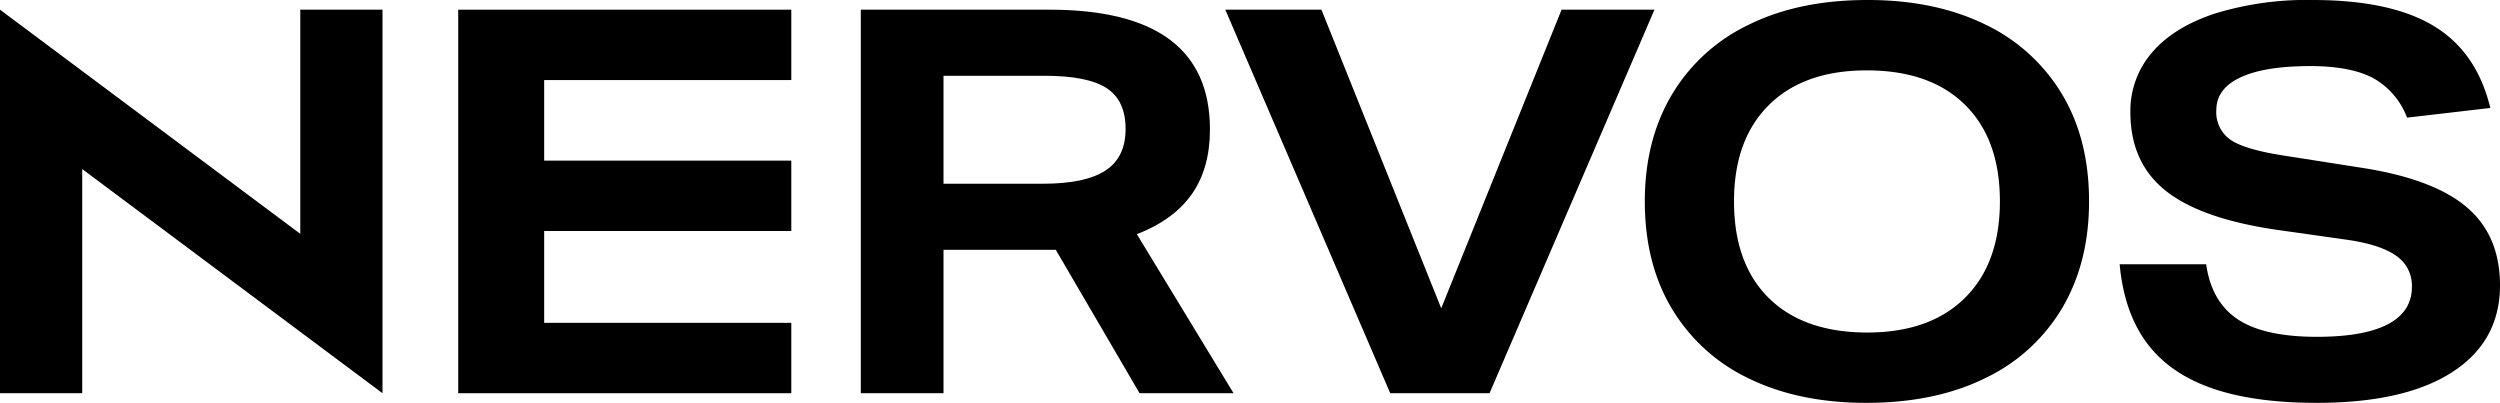 <?xml version="1.0" encoding="UTF-8"?> <svg xmlns="http://www.w3.org/2000/svg" id="Layer_1" data-name="Layer 1" viewBox="0 0 537.929 86.682"><g id="type"><polygon id="type_PathItem_" data-name="type &lt;PathItem&gt;" points="64.613 2.083 64.613 50.316 0 2.083 0 84.61 17.69 84.61 17.69 36.378 82.302 84.61 82.302 2.083 64.613 2.083"></polygon><polygon id="type_PathItem_2" data-name="type &lt;PathItem&gt;" points="98.595 84.61 98.595 2.083 170.265 2.083 170.265 17.227 117.09 17.227 117.09 34.561 170.265 34.561 170.265 49.705 117.09 49.705 117.09 69.466 170.265 69.466 170.265 84.61 98.595 84.61"></polygon><polygon id="type_PathItem_3" data-name="type &lt;PathItem&gt;" points="299.136 84.61 263.651 2.083 284.336 2.083 310.111 66.34 336.008 2.083 355.994 2.083 320.508 84.61 299.136 84.61"></polygon><path id="type_PathItem_4" data-name="type &lt;PathItem&gt;" d="M517.931,25.314a16.244,16.244,0,0,0-7.281-8.502q-4.867-2.592-13.523-2.592-9.838,0-15.025,2.427c-3.469,1.609-5.21,3.966-5.21,7.045a7.183,7.183,0,0,0,3.185,6.476q3.18,2.079,11.616,3.351l16.99,2.664q15.132,2.417,22.19,8.49,7.05,6.075,7.056,16.707,0,12.024-10.23,18.66-10.229,6.642-29.187,6.642-13.762,0-22.827-3.233-9.076-3.231-13.878-9.826-4.795-6.591-5.718-16.755h18.613q1.155,8.1,6.819,11.853,5.665,3.747,16.993,3.753c6.772,0,11.887-.912,15.309-2.722,3.433-1.801,5.15-4.489,5.15-8.029a7.759,7.759,0,0,0-3.411-6.702c-2.272-1.621-5.884-2.782-10.809-3.469l-13.878-1.965q-16.872-2.308-24.674-8.383-7.797-6.059-7.803-17.05a19.182,19.182,0,0,1,4.63-12.823q4.617-5.436,13.462-8.384A67.027,67.027,0,0,1,497.589,0q16.873,0,26.12,5.611,9.237,5.596,12.136,17.619Z"></path><path id="type_CompoundPathItem_" data-name="type &lt;CompoundPathItem&gt;" d="M449.505,43.347q0,13.055-5.719,22.828a38.458,38.458,0,0,1-16.529,15.145q-10.799,5.361-25.717,5.362-14.334,0-25.019-5.139a38.553,38.553,0,0,1-16.647-14.906q-5.952-9.77-5.957-23.29,0-13.072,5.732-22.828a38.455,38.455,0,0,1,16.528-15.145Q386.979-.005,401.895,0q14.315,0,25.019,5.15a38.629,38.629,0,0,1,16.647,14.907q5.95,9.77,5.944,23.29m-19.182,0q0-13.41-7.518-20.804-7.513-7.407-21.147-7.399-13.517,0-21.041,7.458-7.512,7.443-7.505,20.745,0,13.41,7.505,20.804,7.513,7.388,21.159,7.399,13.517,0,21.029-7.46,7.512-7.458,7.518-20.743"></path><path id="type_CompoundPathItem_2" data-name="type &lt;CompoundPathItem&gt;" d="M245.204,84.611l-18.033-30.867h-24.155v30.867H185.22V2.084h40.566q34.563,0,34.562,25.776,0,8.312-3.872,13.866-3.872,5.558-11.853,8.667l20.804,34.218ZM224.4,39.534q9.129,0,13.463-2.841,4.333-2.825,4.333-8.952,0-6.126-4.096-8.785-4.104-2.664-13.463-2.652h-21.621v23.23Z"></path></g></svg> 